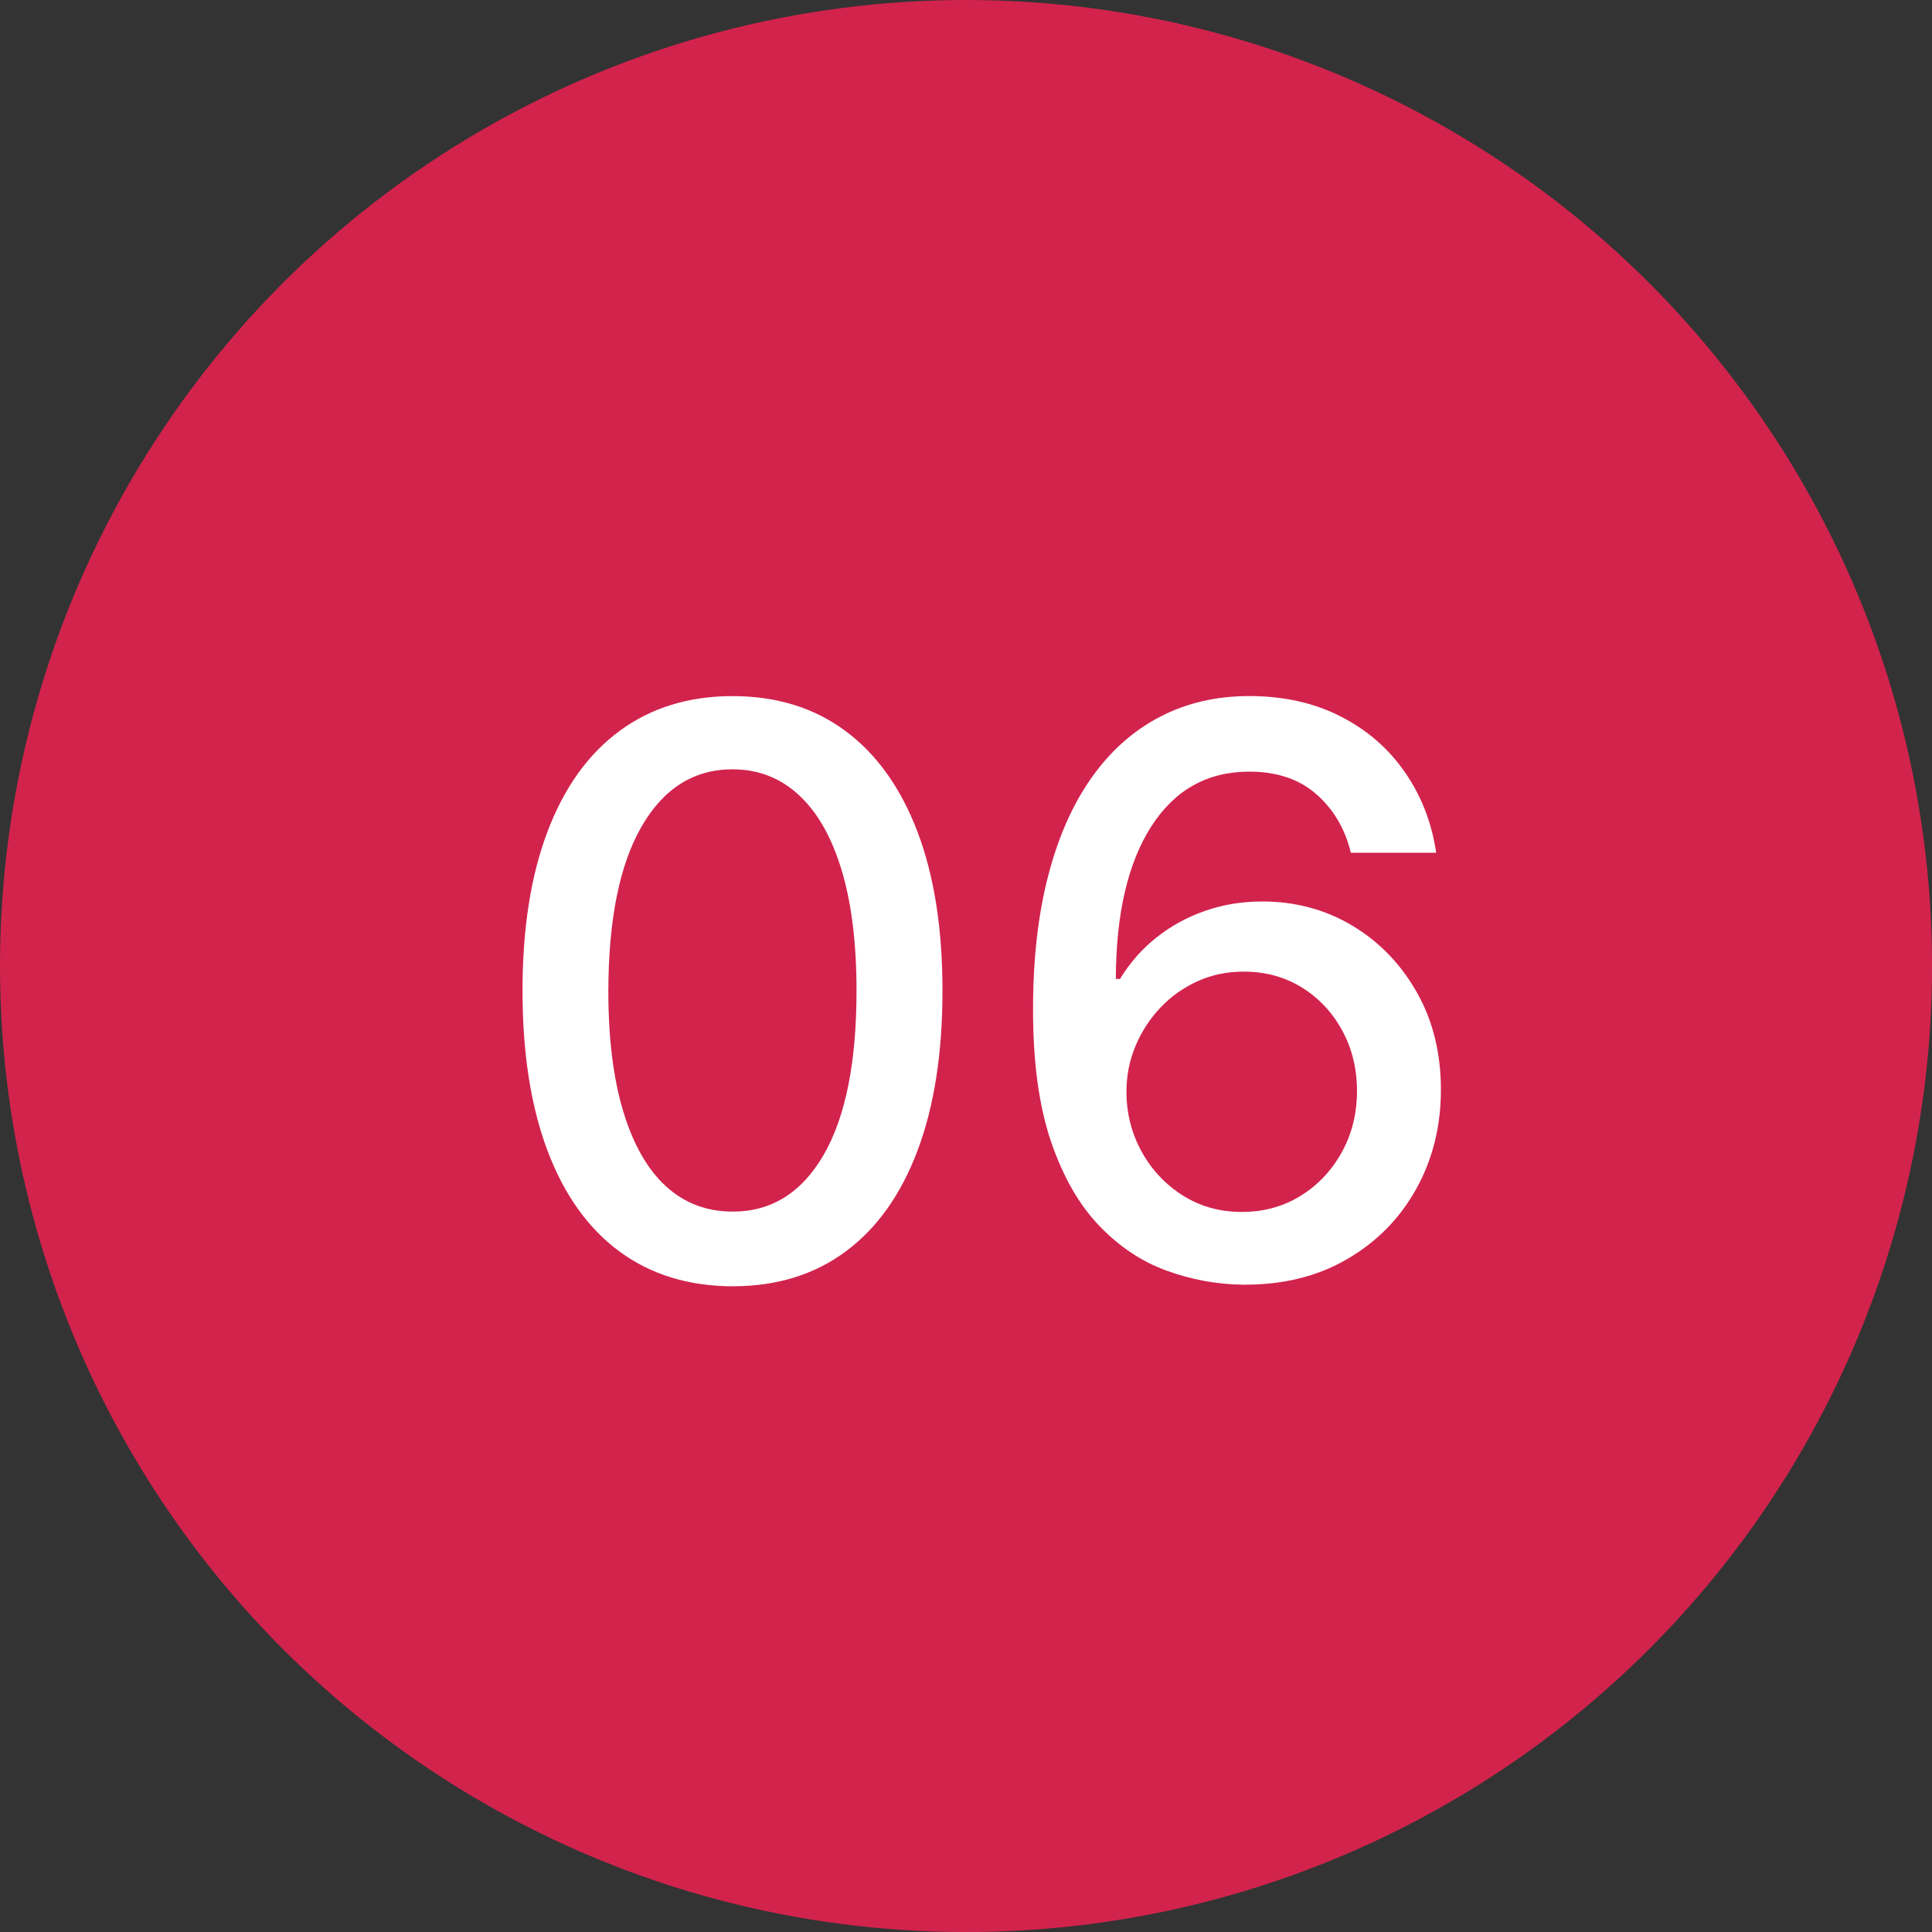 <?xml version="1.0" encoding="UTF-8"?><svg id="b" xmlns="http://www.w3.org/2000/svg" viewBox="0 0 41.693 41.693"><rect x="0" y="0" width="41.693" height="41.693" fill="#333333" stroke="none"/><defs><style>.d{fill:#d2234d;}.d,.e{stroke-width:0px;}.e{fill:#fff;}</style></defs><g id="c"><circle class="d" cx="20.847" cy="20.847" r="20.847"/><path class="e" d="M15.81,27.759c-.954-.004-1.769-.255-2.445-.754-.676-.499-1.193-1.226-1.552-2.179-.358-.954-.537-2.103-.537-3.447s.18-2.485.54-3.435c.36-.95.879-1.674,1.558-2.173s1.49-.749,2.436-.749,1.757.25,2.433.751c.676.501,1.194,1.226,1.555,2.173s.541,2.092.541,3.432c0,1.348-.179,2.499-.538,3.45-.358.952-.875,1.678-1.551,2.179s-1.489.751-2.439.751ZM15.81,26.147c.837,0,1.492-.408,1.965-1.226.473-.817.709-1.998.709-3.543,0-1.026-.108-1.895-.323-2.605-.215-.71-.523-1.25-.924-1.618-.4-.369-.876-.553-1.428-.553-.833,0-1.487.411-1.962,1.232-.475.821-.714,2.002-.719,3.543,0,1.03.108,1.901.323,2.611.215.71.522,1.248.92,1.612s.877.546,1.437.546Z"/><path class="e" d="M26.803,27.723c-.552-.008-1.094-.108-1.627-.302-.534-.193-1.018-.515-1.452-.966s-.782-1.057-1.042-1.817c-.259-.76-.389-1.71-.389-2.849,0-1.079.107-2.037.323-2.874.215-.837.526-1.544.933-2.122.406-.578.897-1.017,1.473-1.319.576-.302,1.222-.453,1.938-.453.736,0,1.391.145,1.962.435.572.29,1.036.69,1.392,1.202.356.511.583,1.092.679,1.745h-1.841c-.125-.515-.372-.936-.743-1.262-.37-.326-.853-.489-1.449-.489-.905,0-1.611.395-2.116,1.184-.505.789-.76,1.885-.764,3.29h.09c.213-.35.476-.649.788-.896.312-.248.662-.439,1.05-.574.388-.135.798-.202,1.229-.202.716,0,1.365.174,1.947.522.582.348,1.045.828,1.392,1.44s.519,1.312.519,2.101-.178,1.503-.534,2.143c-.356.64-.856,1.146-1.5,1.518-.644.373-1.397.555-2.258.546ZM26.797,26.154c.475,0,.899-.117,1.274-.35s.67-.547.887-.942c.218-.395.326-.835.326-1.322,0-.475-.105-.907-.317-1.298-.211-.39-.501-.7-.869-.93-.369-.229-.788-.344-1.259-.344-.358,0-.689.069-.993.206s-.57.326-.8.567c-.229.241-.41.518-.541.83s-.196.641-.196.987c0,.463.108.892.323,1.286s.511.711.887.951c.376.239.802.359,1.277.359Z"/></g></svg>